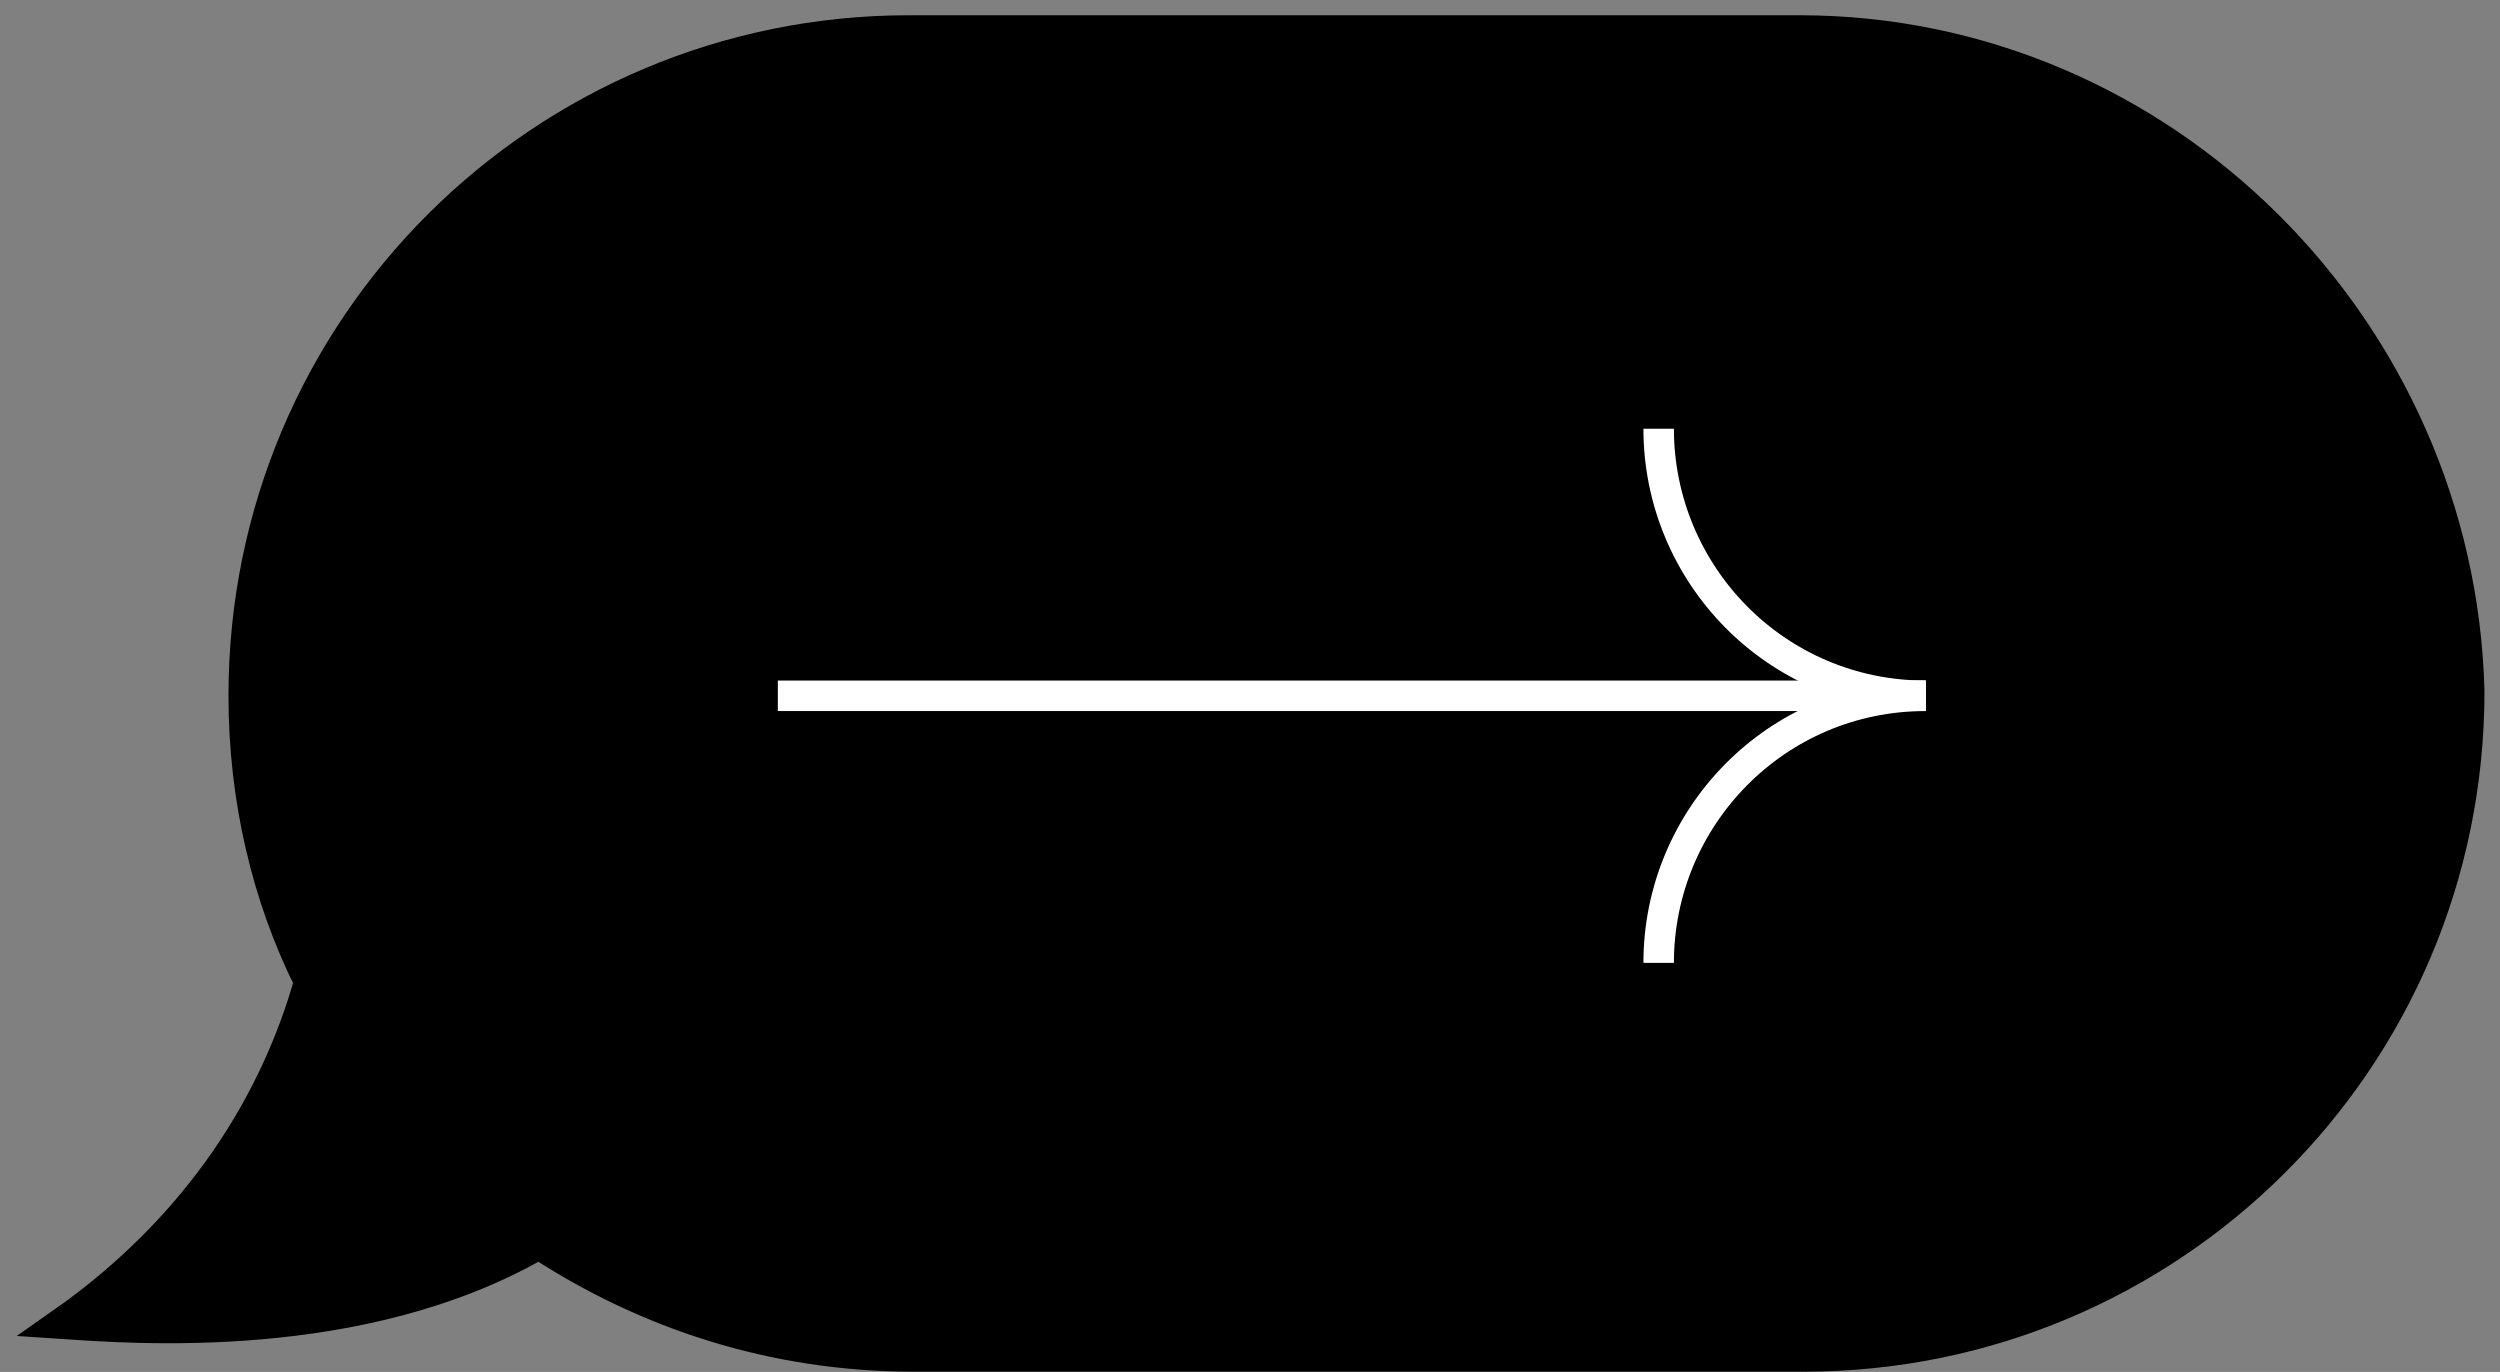 <?xml version="1.0" encoding="UTF-8"?> <svg xmlns="http://www.w3.org/2000/svg" width="82" height="45" viewBox="0 0 82 45" fill="none"><rect x="0" y="0" width="82" height="45" fill="#808080" stroke="none"/> <path d="M59.015 1H29.816C17.829 1 7.994 10.682 7.994 22.823C7.994 26.203 8.762 29.431 10.145 32.197C9.069 36.039 6.61 40.188 2 43.415C4.305 43.569 11.835 44.184 17.675 40.803C21.21 43.108 25.359 44.491 29.97 44.491H59.169C71.156 44.491 80.991 34.809 80.991 22.669C80.684 10.835 71.002 1 59.015 1Z" fill="black" stroke="black" stroke-miterlimit="10"></path> <path d="M63.164 22.822C58.246 22.822 54.404 18.826 54.404 14.062" stroke="white" stroke-miterlimit="10"></path> <path d="M63.164 22.822C58.246 22.822 54.404 26.817 54.404 31.581" stroke="white" stroke-miterlimit="10"></path> <path d="M25.513 22.822H63.164" stroke="white" stroke-miterlimit="10"></path> </svg> 